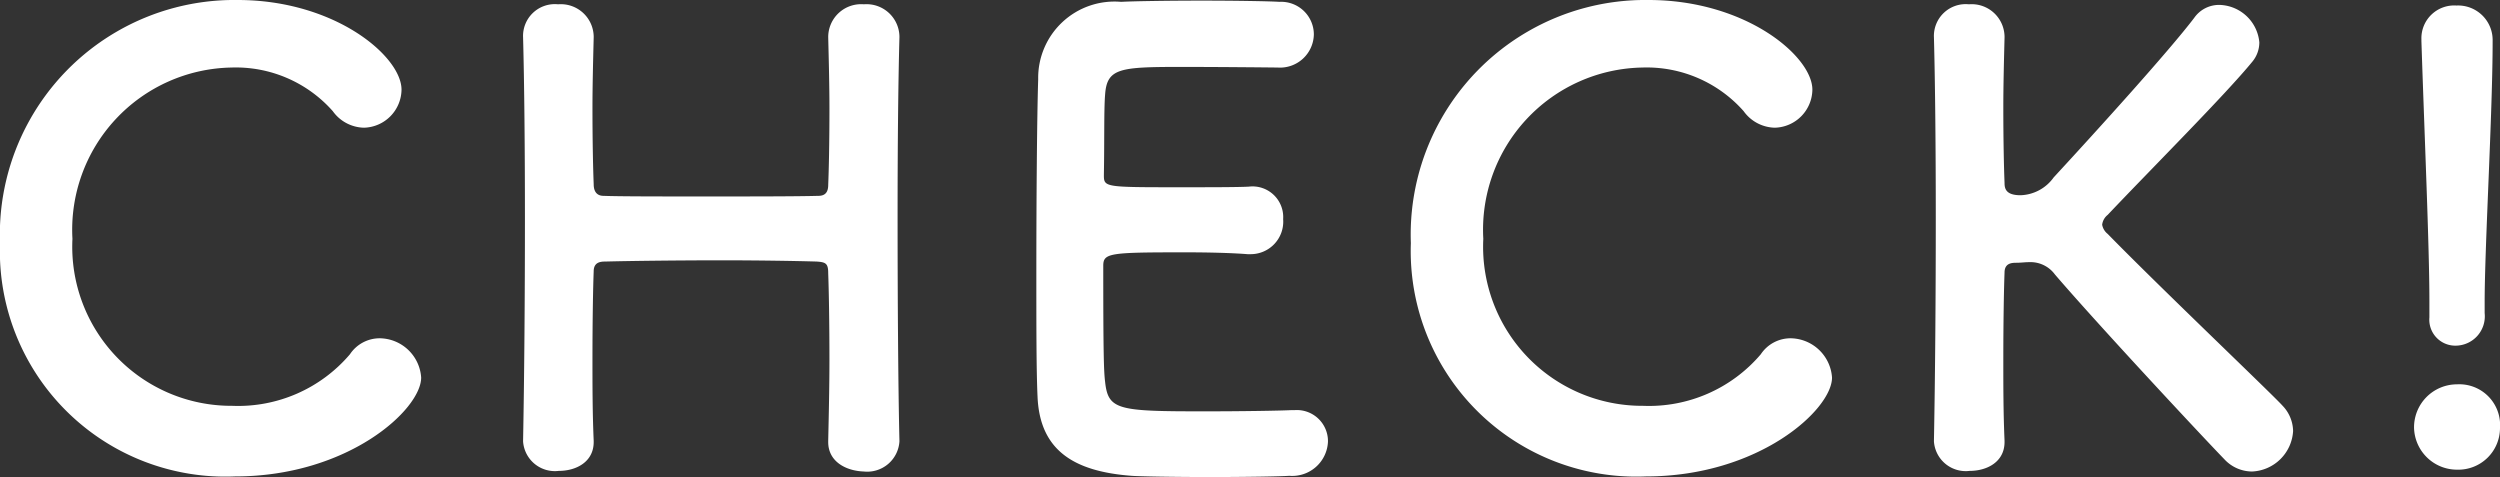 <svg xmlns="http://www.w3.org/2000/svg" width="40.72" height="7.77" viewBox="0 0 40.72 7.77">
  <rect x="0" y="0" width="40.72" height="7.77" fill="#333333" stroke="none"/>
  <path id="banner-check" d="M7.38-1.43a.685.685,0,0,0-.67-.64.582.582,0,0,0-.49.26A2.391,2.391,0,0,1,4.3-.97,2.591,2.591,0,0,1,1.7-3.69,2.642,2.642,0,0,1,4.29-6.48a2.108,2.108,0,0,1,1.65.71.641.641,0,0,0,.51.27.628.628,0,0,0,.61-.62c0-.54-1.08-1.46-2.67-1.46A3.821,3.821,0,0,0,.52-3.62,3.674,3.674,0,0,0,4.35.18C6.19.18,7.38-.91,7.38-1.43ZM15.17-.4c-.02-.84-.03-2.28-.03-3.68,0-1.09.01-2.16.03-2.89v-.02a.536.536,0,0,0-.58-.52.536.536,0,0,0-.58.54c.01.4.02.8.02,1.16,0,.55-.01,1-.02,1.24,0,.11-.04.18-.16.18-.36.01-1.11.01-1.84.01s-1.41,0-1.66-.01c-.08,0-.16-.04-.16-.19-.01-.25-.02-.7-.02-1.24,0-.35.01-.75.02-1.15v-.02a.536.536,0,0,0-.58-.52.518.518,0,0,0-.57.54c.02.76.03,1.82.03,2.94,0,1.25-.01,2.57-.03,3.63v.01a.519.519,0,0,0,.58.48c.29,0,.57-.15.57-.47V-.4c-.02-.46-.02-.91-.02-1.31,0-.66.01-1.19.02-1.45,0-.15.11-.16.19-.16.39-.01,1.16-.02,1.9-.02.6,0,1.19.01,1.54.02.15.01.19.03.19.19.01.27.02.79.02,1.42,0,.41-.01.86-.02,1.31v.02c0,.32.29.47.58.48a.526.526,0,0,0,.58-.49Zm6.16-6.08a.551.551,0,0,0,.59-.54.533.533,0,0,0-.56-.53c-.15-.01-.7-.02-1.27-.02s-1.13.01-1.31.02a1.243,1.243,0,0,0-1.35,1.26c-.02.63-.03,1.99-.03,3.21,0,.81,0,1.55.02,1.97.04.88.61,1.21,1.53,1.28.13.01.71.02,1.28.02S21.39.18,21.52.17a.583.583,0,0,0,.63-.56.507.507,0,0,0-.54-.51h-.05c-.19.01-.83.02-1.42.02-1.41,0-1.57-.02-1.62-.48-.02-.17-.03-.4-.03-1.89,0-.21.1-.22,1.34-.22.38,0,.76.01,1.01.03h.05a.53.53,0,0,0,.53-.57.5.5,0,0,0-.56-.53c-.18.01-.66.01-1.12.01-1.23,0-1.24,0-1.24-.2.01-.58,0-1.07.02-1.31.03-.43.24-.45,1.24-.45C20.44-6.49,21.33-6.48,21.33-6.48Zm9.03,5.05a.685.685,0,0,0-.67-.64.582.582,0,0,0-.49.26,2.391,2.391,0,0,1-1.92.84,2.591,2.591,0,0,1-2.6-2.72,2.642,2.642,0,0,1,2.59-2.79,2.108,2.108,0,0,1,1.65.71.641.641,0,0,0,.51.27.628.628,0,0,0,.61-.62c0-.54-1.08-1.46-2.67-1.46A3.821,3.821,0,0,0,23.5-3.62,3.674,3.674,0,0,0,27.33.18C29.17.18,30.36-.91,30.36-1.43ZM32.02-.39a.519.519,0,0,0,.58.48c.29,0,.57-.15.57-.47V-.4c-.02-.46-.02-.9-.02-1.3,0-.65.01-1.18.02-1.44,0-.15.11-.16.19-.16s.14-.01.21-.01a.493.493,0,0,1,.42.2c.73.85,2.42,2.66,2.76,3.01a.618.618,0,0,0,.45.2.7.7,0,0,0,.67-.66.61.61,0,0,0-.17-.41c-.17-.19-2-1.93-2.85-2.8a.246.246,0,0,1-.09-.15.241.241,0,0,1,.09-.16c.7-.74,1.92-1.96,2.36-2.5a.491.491,0,0,0,.11-.31.67.67,0,0,0-.65-.61.493.493,0,0,0-.41.21c-.41.54-1.57,1.82-2.29,2.6a.689.689,0,0,1-.54.29c-.24,0-.26-.11-.26-.2-.01-.25-.02-.69-.02-1.23,0-.35.01-.74.02-1.14v-.02a.536.536,0,0,0-.58-.52.518.518,0,0,0-.57.54c.02.76.03,1.82.03,2.94,0,1.25-.01,2.57-.03,3.63Zm8.5-1.56a.478.478,0,0,0,.47-.53v-.17c0-.92.13-3.09.13-4.26a.563.563,0,0,0-.59-.58.534.534,0,0,0-.57.55v.03c.05,1.54.13,3.35.13,4.23v.27A.423.423,0,0,0,40.52-1.95Zm.72,1.34a.664.664,0,0,0-.7-.71.7.7,0,0,0-.7.71.7.7,0,0,0,.7.68A.679.679,0,0,0,41.24-.61Z" transform="translate(-0.52 7.58)" fill="#fff"/>
</svg>
